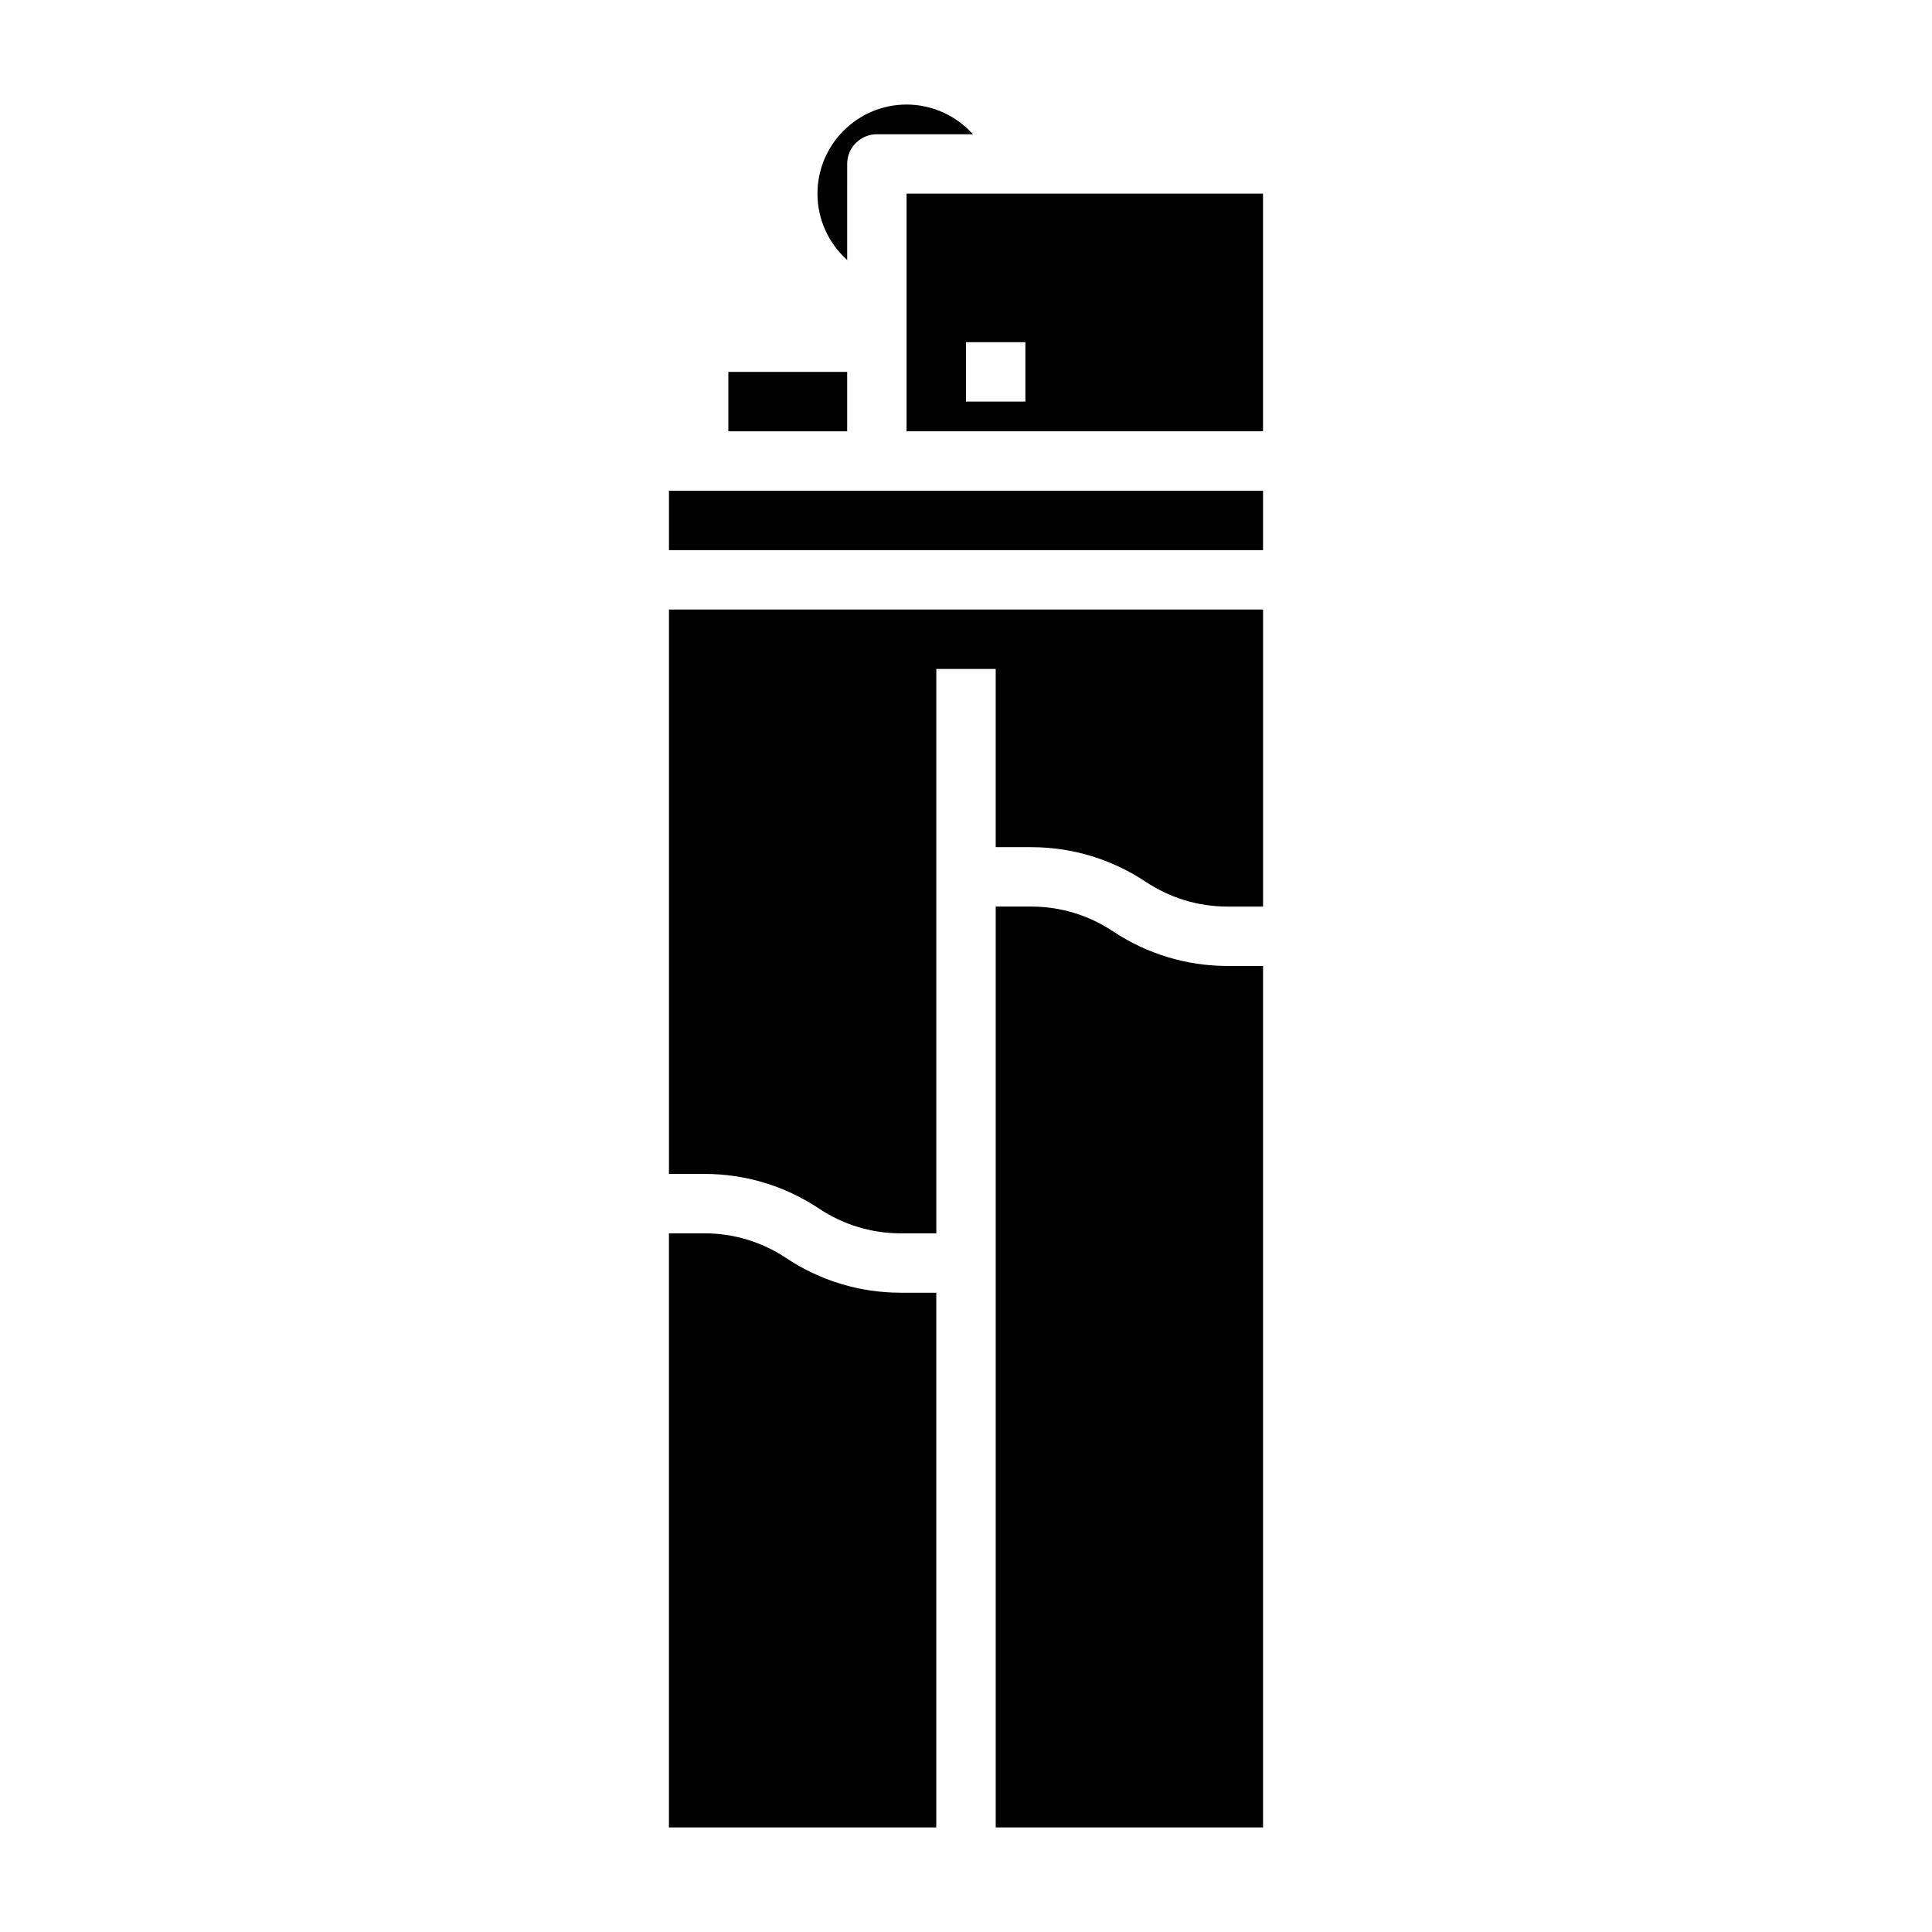 <?xml version="1.0" encoding="UTF-8"?>
<!-- Uploaded to: ICON Repo, www.iconrepo.com, Generator: ICON Repo Mixer Tools -->
<svg fill="#000000" width="800px" height="800px" version="1.1" viewBox="144 144 512 512" xmlns="http://www.w3.org/2000/svg">
 <g>
  <path d="m337.02 242.56h31.488v15.742h-31.488z"/>
  <path d="m352.33 477.39c-6.422-4.281-13.902-6.547-21.633-6.547h-9.422v157.44h70.848v-141.7h-9.422c-10.84 0-21.34-3.18-30.371-9.195z"/>
  <path d="m368.51 187.45c0-4.344 3.519-7.871 7.871-7.871h25.449c-4.375-4.871-10.684-7.871-17.578-7.871-13.02 0-23.617 10.598-23.617 23.617 0 6.894 3 13.203 7.871 17.578z"/>
  <path d="m438.93 390.8c-6.43-4.281-13.91-6.551-21.633-6.551h-9.422v244.03h70.848v-228.29h-9.422c-10.84 0-21.336-3.184-30.371-9.195z"/>
  <path d="m384.25 195.32v62.977h94.465v-62.977zm31.488 55.105h-15.742v-15.742h15.742z"/>
  <path d="m321.28 455.1h9.422c10.84 0 21.34 3.18 30.363 9.195 6.434 4.281 13.91 6.551 21.641 6.551h9.422v-149.57h15.742v47.23h9.422c10.84 0 21.332 3.18 30.363 9.195 6.441 4.285 13.922 6.551 21.645 6.551h9.422v-78.719h-157.44z"/>
  <path d="m321.28 274.05h157.44v15.742h-157.44z"/>
 </g>
</svg>